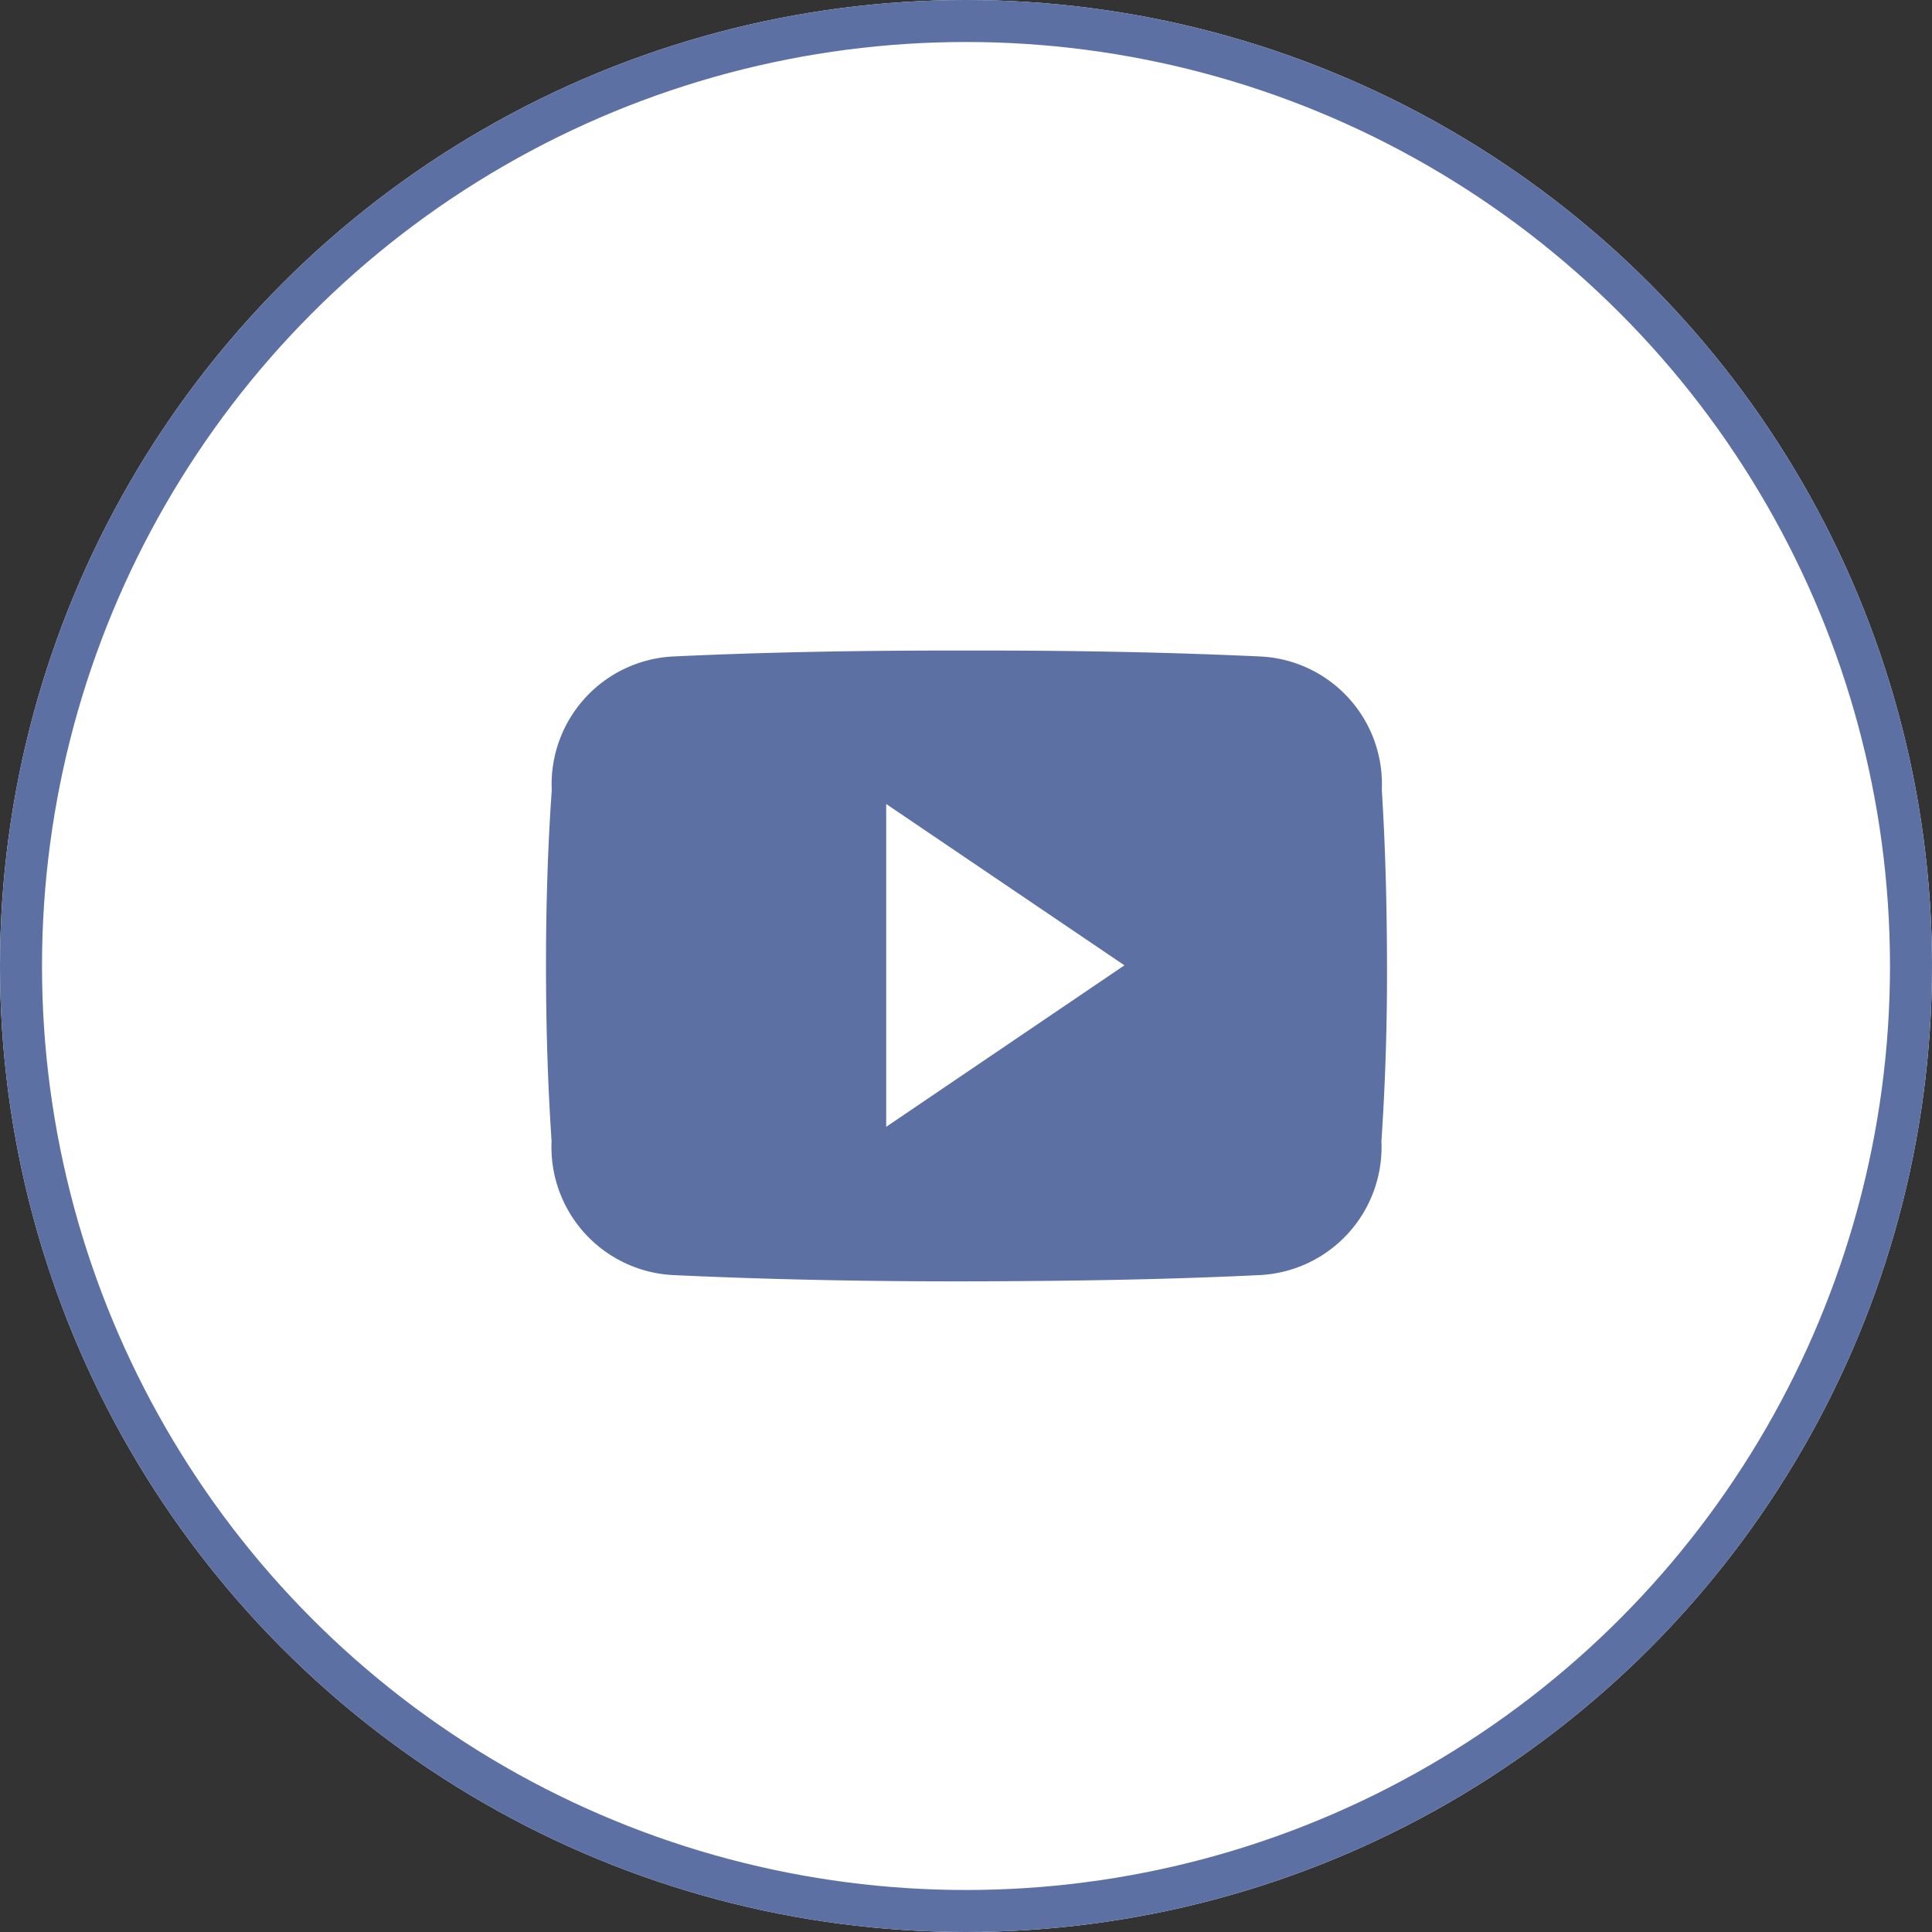 <svg xmlns="http://www.w3.org/2000/svg" width="46" height="46" viewBox="0 0 46 46">
  <rect x="0" y="0" width="46" height="46" fill="#333333" stroke="none"/>
  <g id="Grupo_229" data-name="Grupo 229" transform="translate(-1055 -37)">
    <g id="Elipse_54" data-name="Elipse 54" transform="translate(1055 37)" fill="#fff" stroke="#5c70a3" stroke-width="1">
      <circle cx="23" cy="23" r="23" stroke="none"/>
      <circle cx="23" cy="23" r="22.5" fill="none"/>
    </g>
    <path id="Icon_ionic-logo-youtube" data-name="Icon ionic-logo-youtube" d="M19.9,7.817A3.041,3.041,0,0,0,17,4.641c-2.167-.1-4.377-.141-6.634-.141h-.7c-2.253,0-4.467.039-6.634.141A3.047,3.047,0,0,0,.137,7.825C.039,9.218,0,10.61,0,12s.039,2.785.133,4.182a3.051,3.051,0,0,0,2.891,3.188c2.277.106,4.612.153,6.986.149s4.706-.039,6.986-.149a3.052,3.052,0,0,0,2.895-3.188c.094-1.4.137-2.789.133-4.186S19.989,9.214,19.9,7.817ZM8.1,15.84V8.154l5.672,3.841Z" transform="translate(1068 47.989)" fill="#5c70a3"/>
  </g>
</svg>
